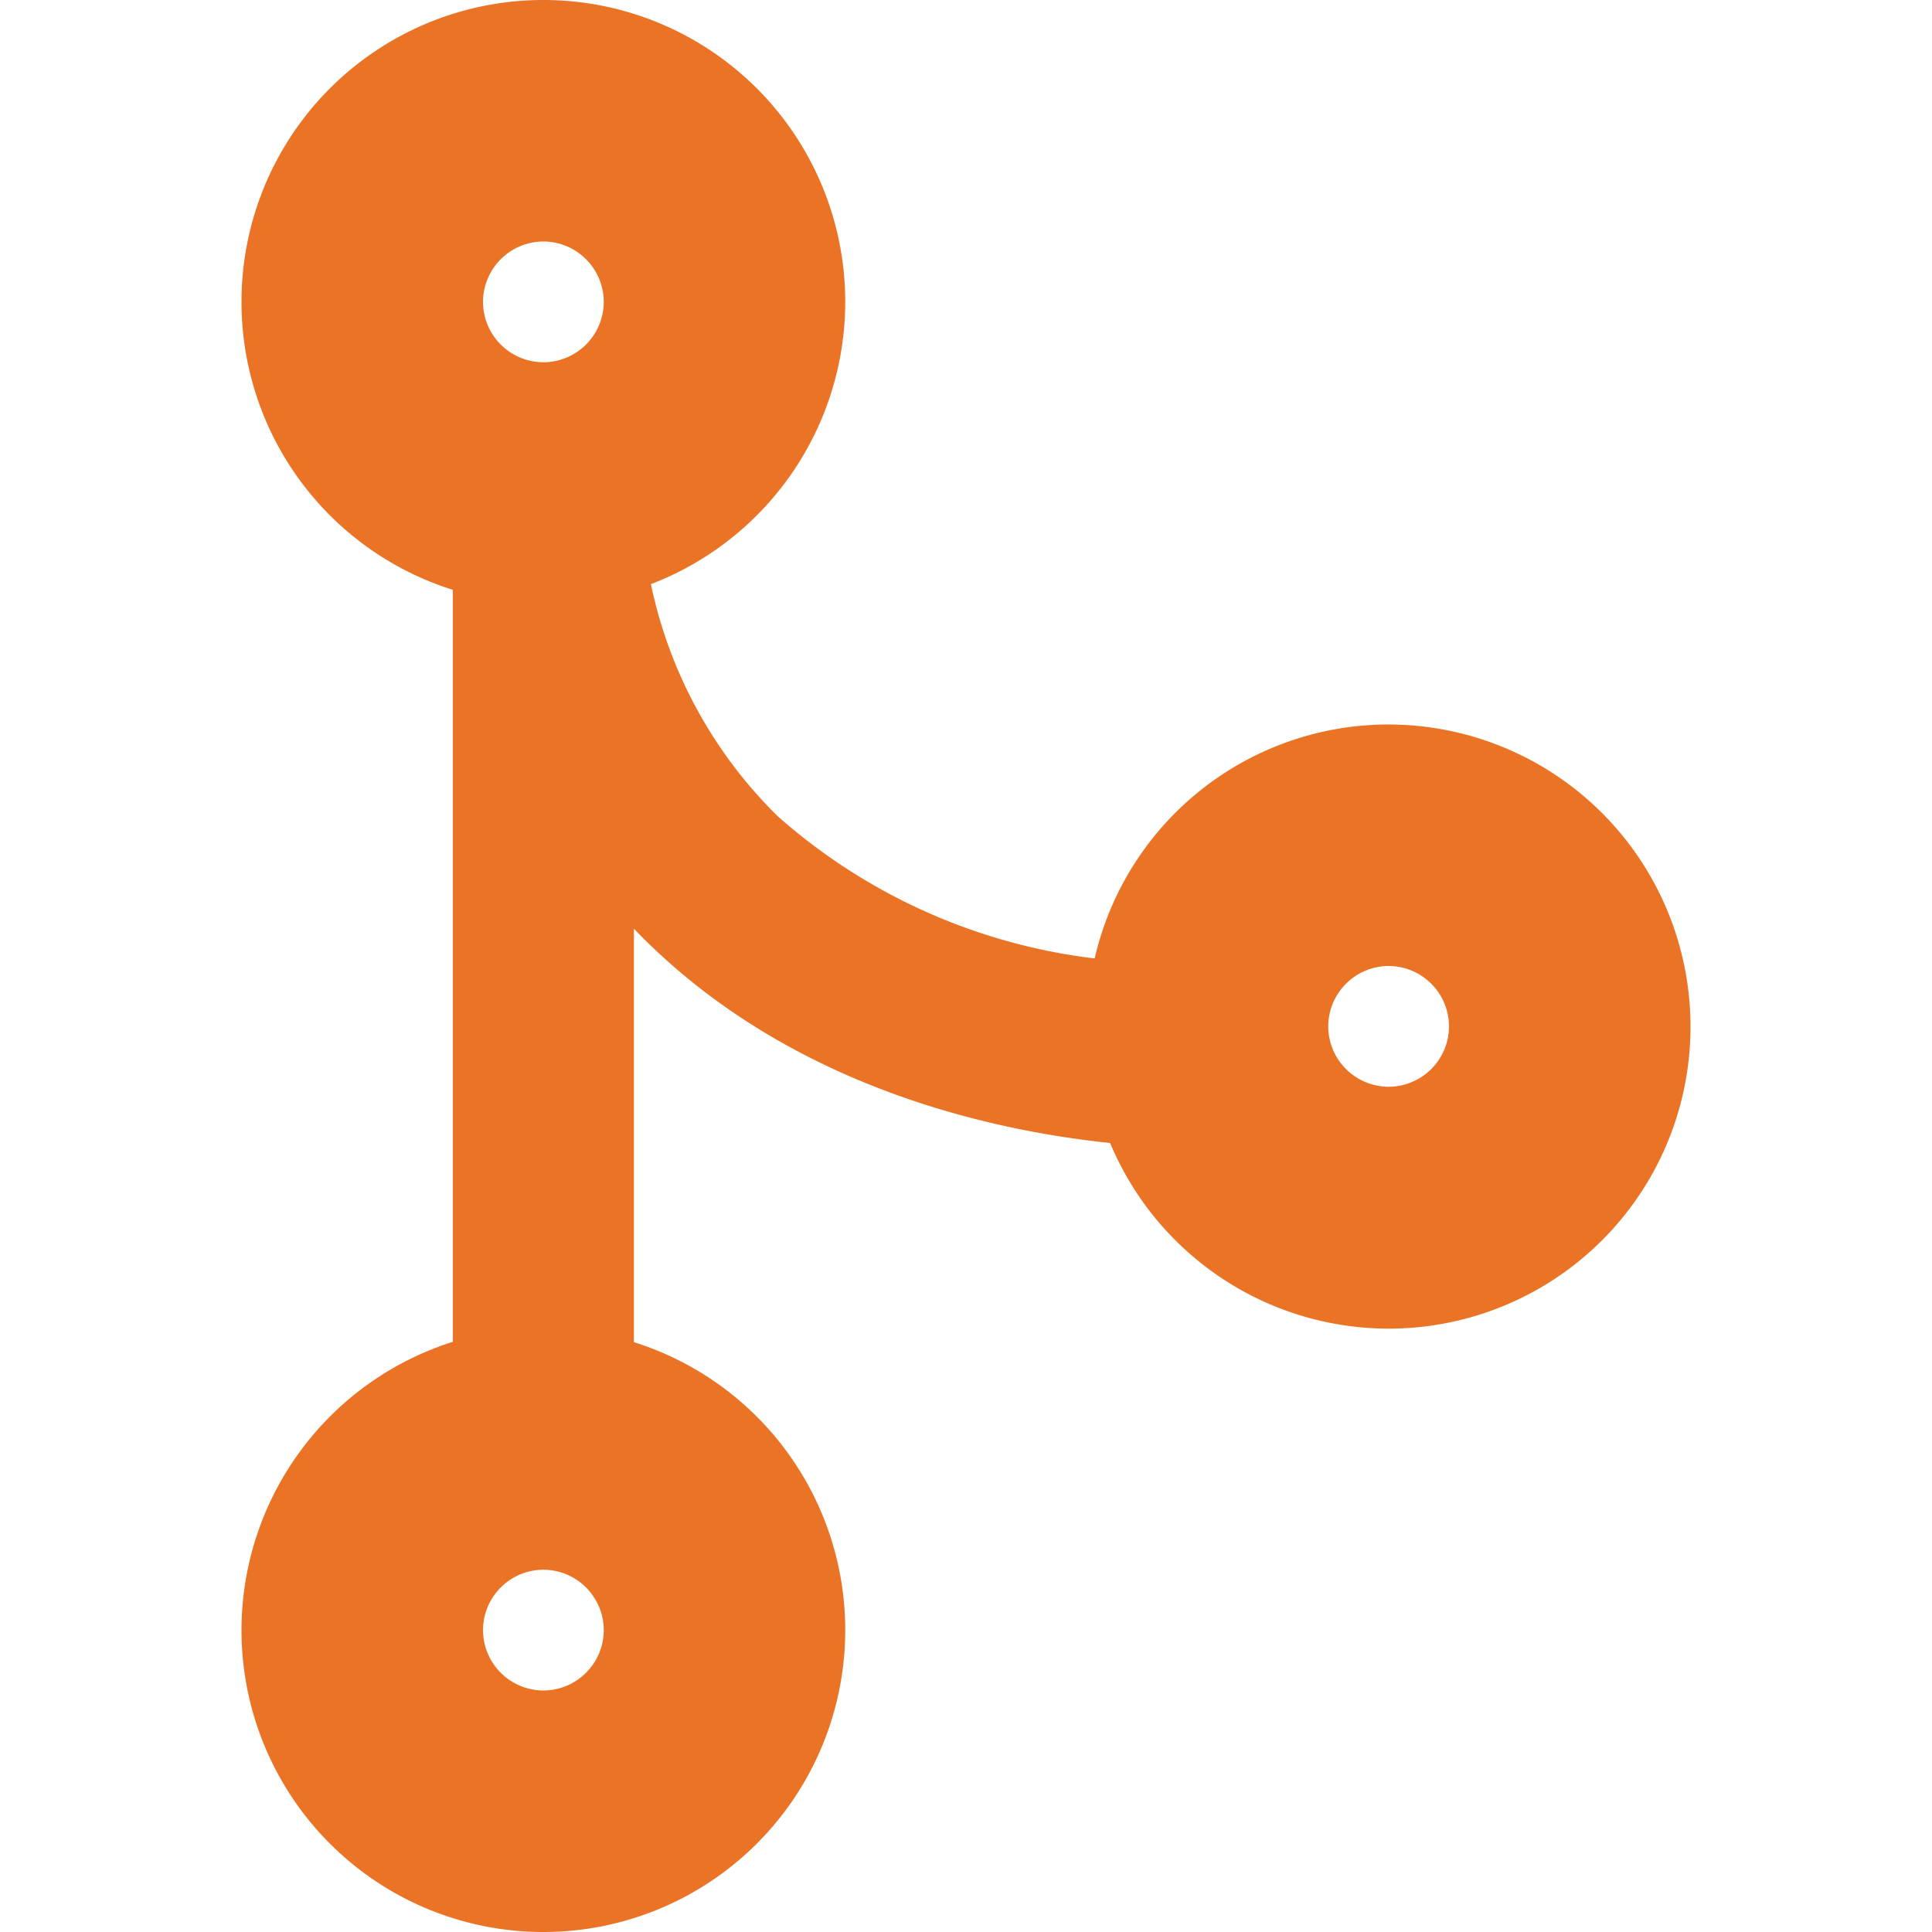 <svg xmlns="http://www.w3.org/2000/svg"  width="28.696" height="28.696" viewBox="0 0 50.25 67" class="svg replaced-svg"><path d="M39.781-33.5a10.457,10.457,0,0,0-10.194,8.113,20.216,20.216,0,0,1-10.979-4.92,15.809,15.809,0,0,1-4.41-8.061,10.487,10.487,0,0,0,6.739-9.788A10.466,10.466,0,0,0,10.469-58.625,10.466,10.466,0,0,0,0-48.156a10.463,10.463,0,0,0,7.328,9.985v26.08A10.492,10.492,0,0,0,0-2.094,10.466,10.466,0,0,0,10.469,8.375,10.466,10.466,0,0,0,20.937-2.094a10.463,10.463,0,0,0-7.328-9.985V-26.42c.209.222.432.445.654.654,5.143,4.907,11.83,6.36,15.86,6.779a10.475,10.475,0,0,0,9.657,6.438A10.466,10.466,0,0,0,50.25-23.018,10.477,10.477,0,0,0,39.781-33.5ZM10.469-50.25a2.1,2.1,0,0,1,2.094,2.094,2.1,2.1,0,0,1-2.094,2.094,2.1,2.1,0,0,1-2.094-2.094A2.1,2.1,0,0,1,10.469-50.25Zm0,50.25A2.1,2.1,0,0,1,8.375-2.094a2.1,2.1,0,0,1,2.094-2.094,2.1,2.1,0,0,1,2.094,2.094A2.1,2.1,0,0,1,10.469,0ZM39.781-20.937a2.1,2.1,0,0,1-2.094-2.094,2.1,2.1,0,0,1,2.094-2.094,2.1,2.1,0,0,1,2.094,2.094A2.1,2.1,0,0,1,39.781-20.937Z" transform="translate(0 58.625)" fill="#ea7326"></path></svg>